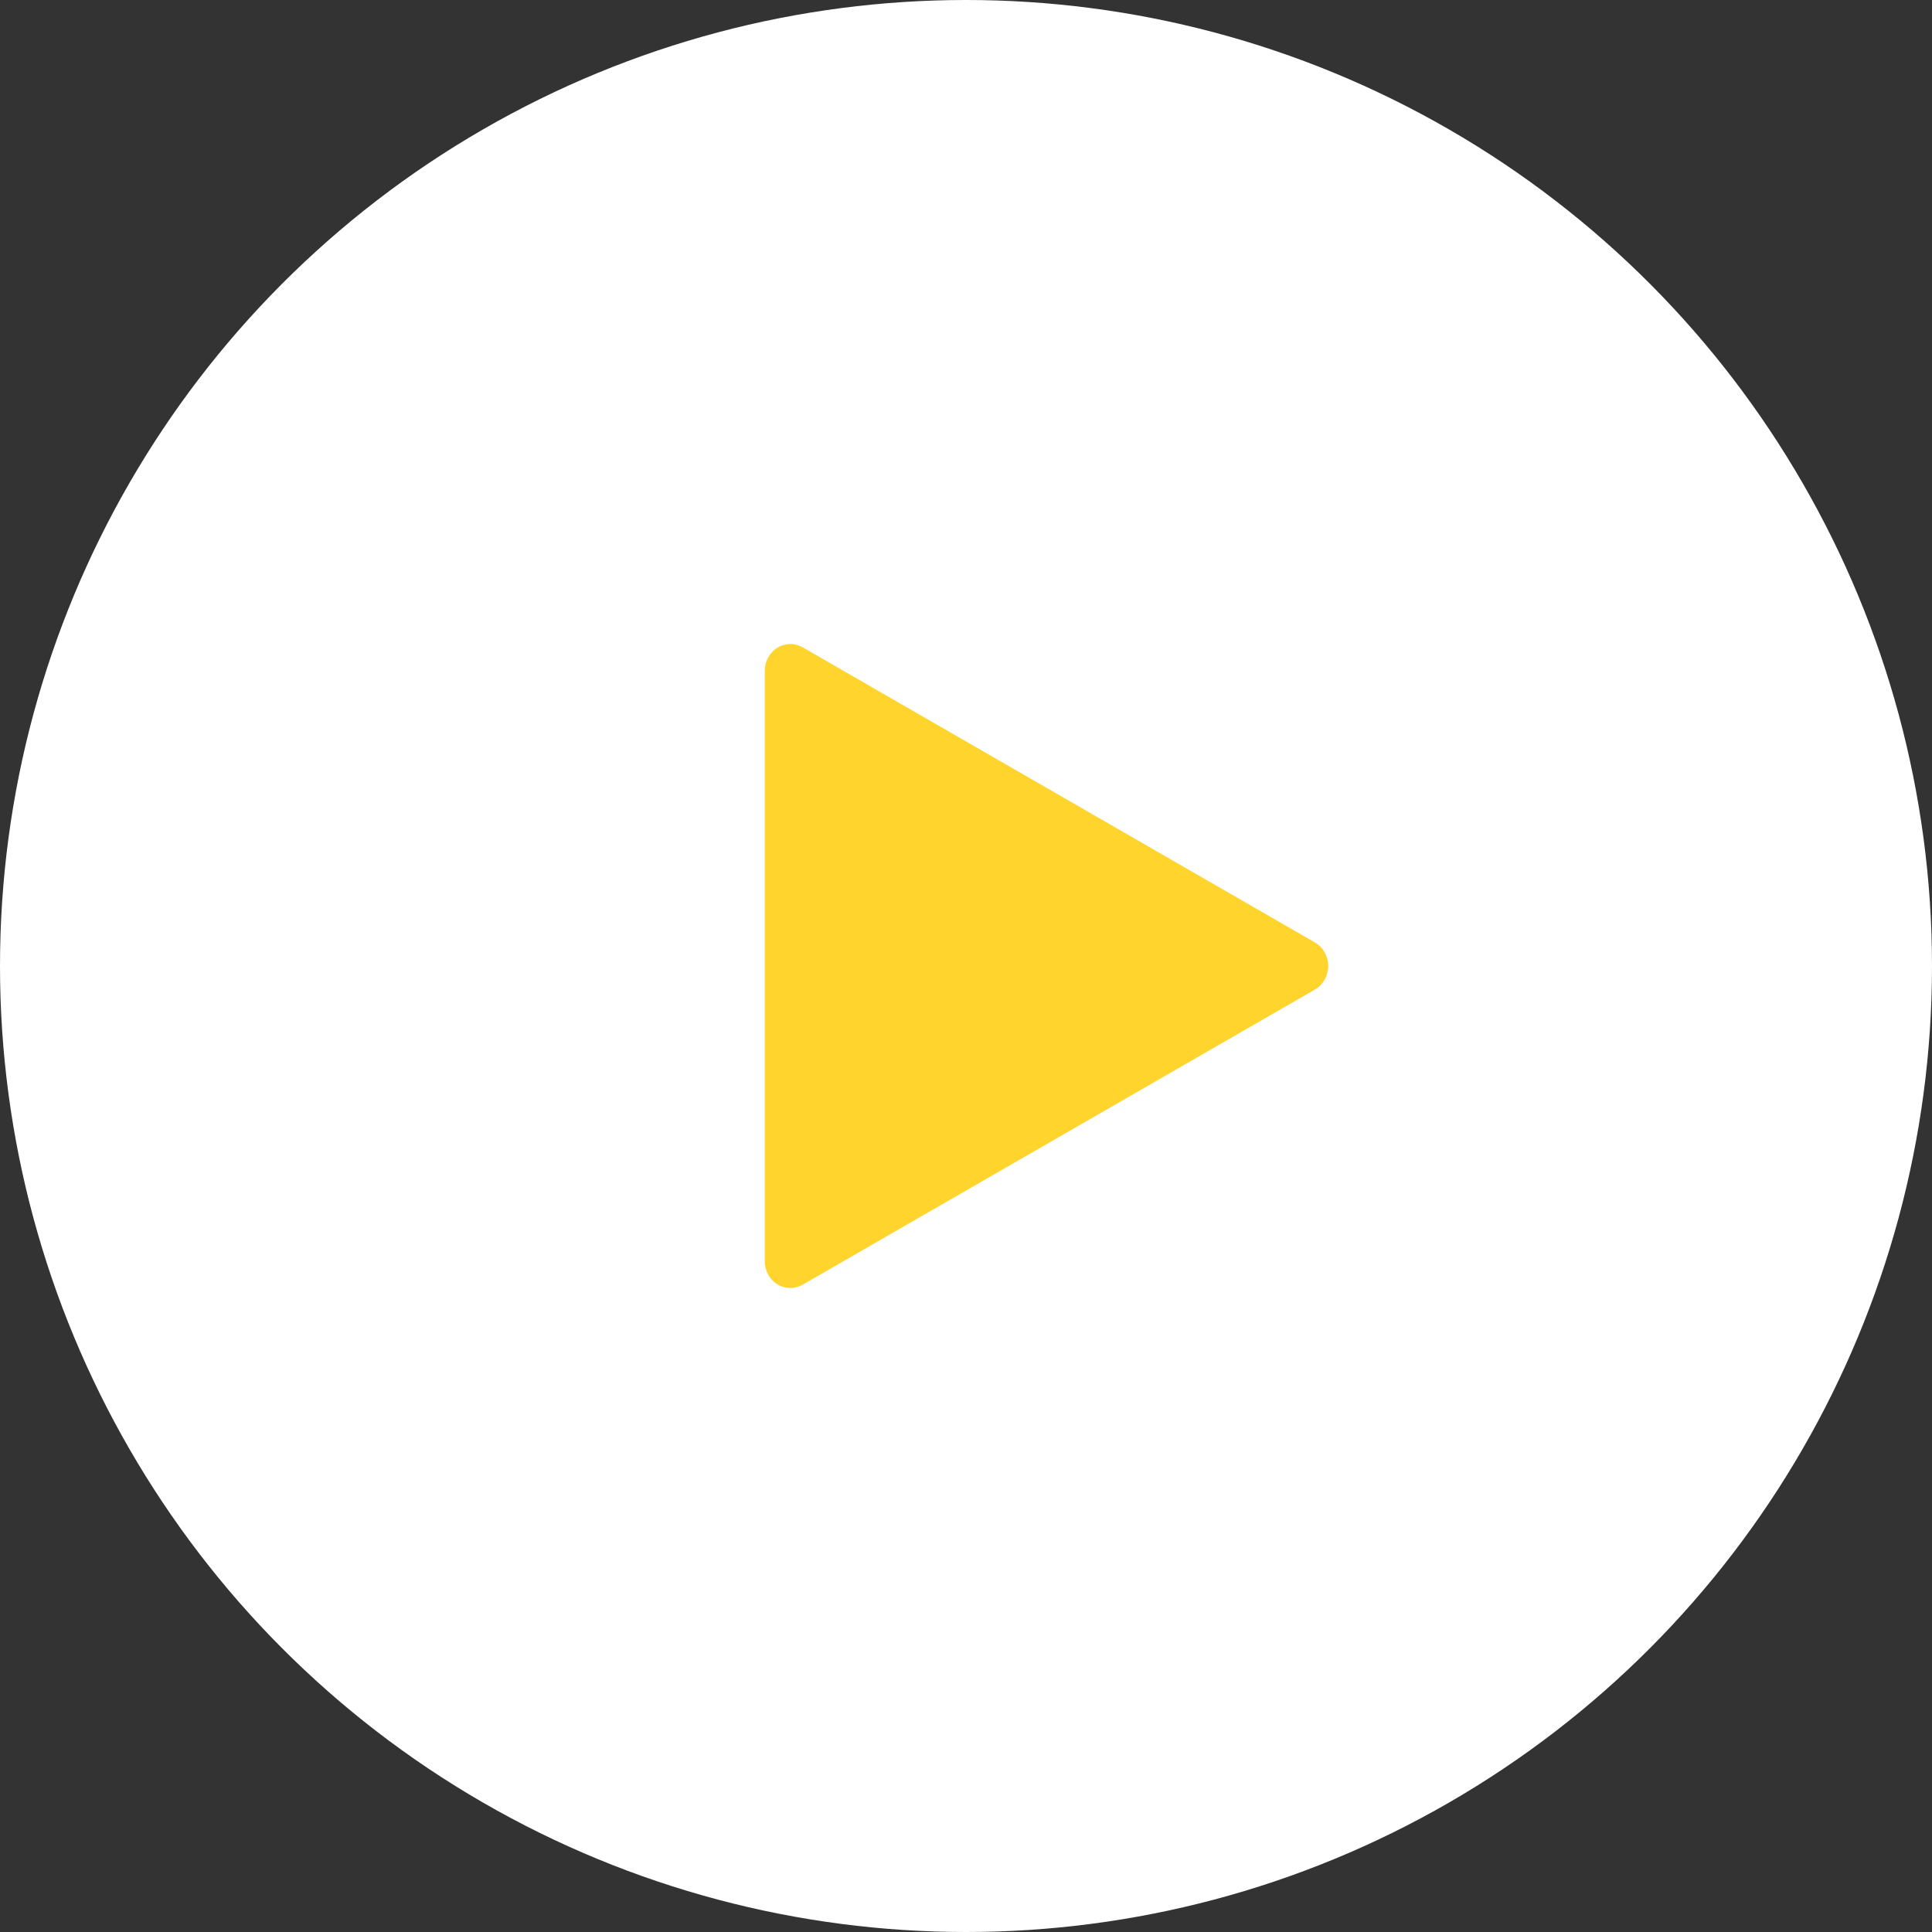 <svg width="48" height="48" viewBox="0 0 48 48" fill="none" xmlns="http://www.w3.org/2000/svg">
<rect x="0" y="0" width="48" height="48" fill="#333333" stroke="none"/>
<circle cx="24" cy="24" r="24" fill="white"/>
<path d="M19.636 32C19.468 32 19.306 31.93 19.186 31.805C19.067 31.68 19 31.51 19 31.333V16.667C19 16.551 19.029 16.437 19.084 16.336C19.139 16.236 19.217 16.152 19.313 16.093C19.408 16.034 19.516 16.002 19.627 16C19.737 15.998 19.846 16.027 19.943 16.083L32.671 23.416C32.77 23.474 32.853 23.558 32.911 23.661C32.969 23.764 33 23.881 33 24C33 24.119 32.969 24.236 32.911 24.339C32.853 24.442 32.77 24.526 32.671 24.584L19.943 31.917C19.849 31.971 19.744 32 19.636 32Z" fill="#FFD42D"/>
</svg>
